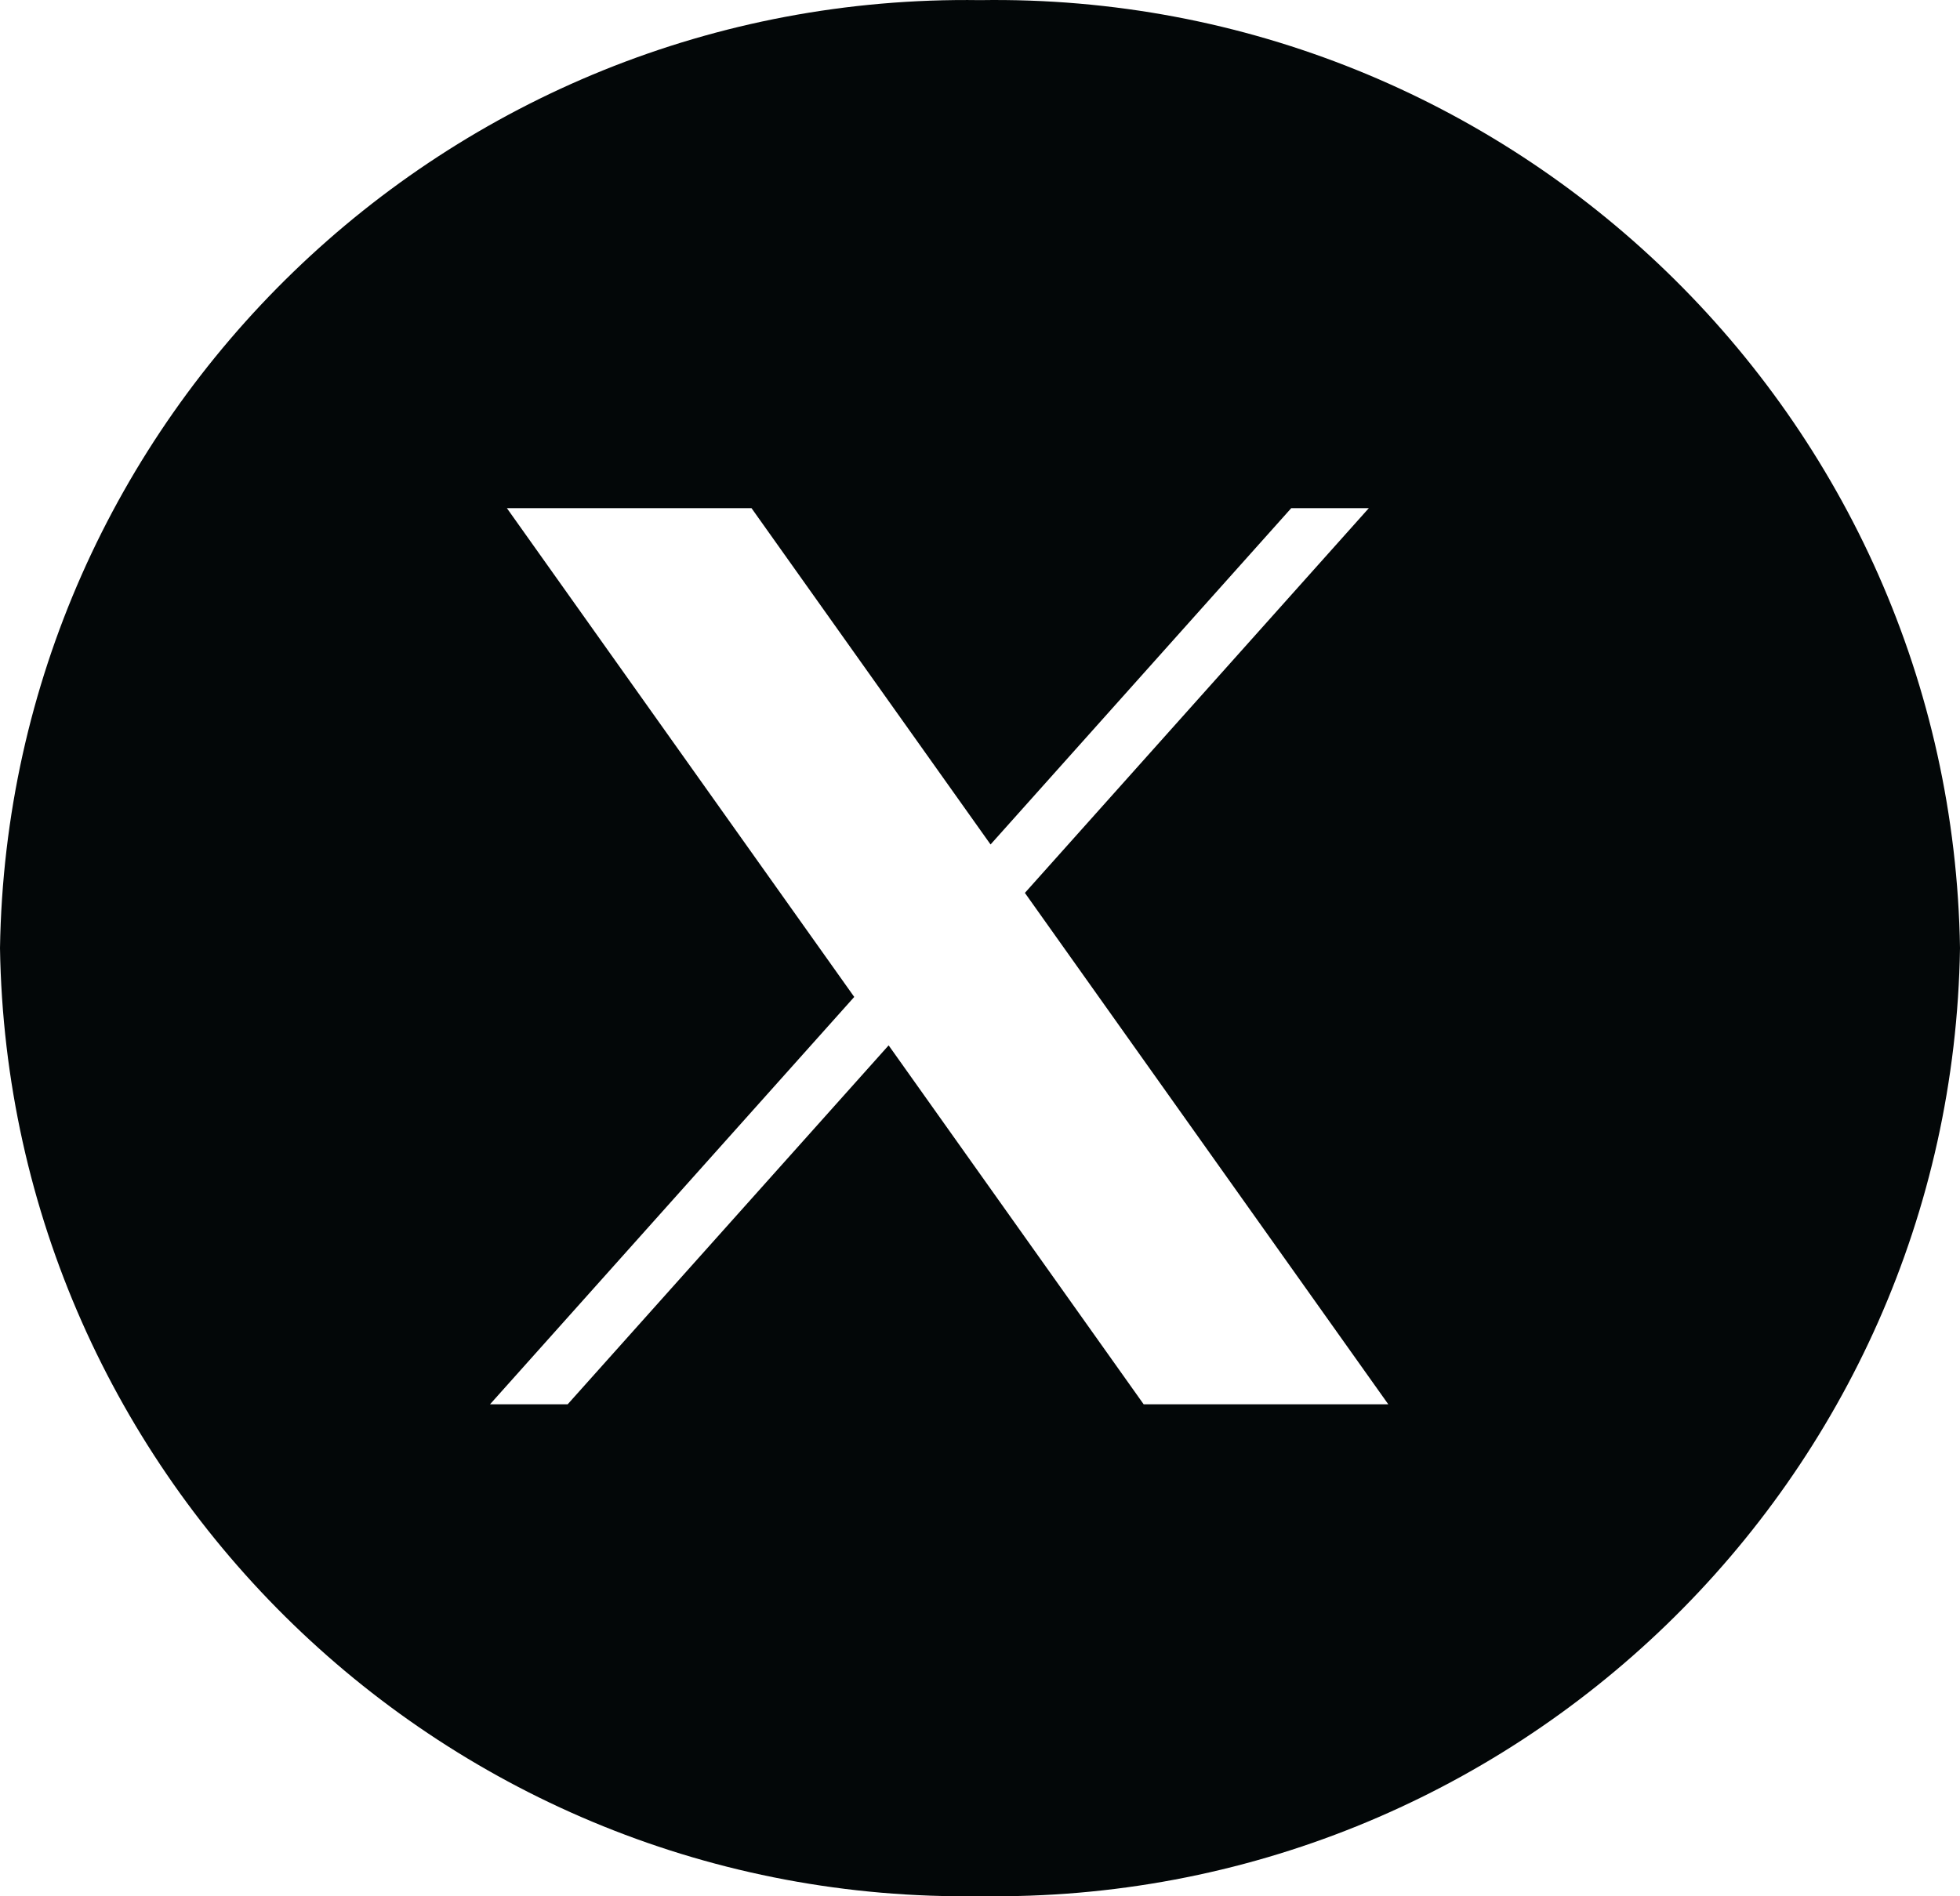 <?xml version="1.0" encoding="UTF-8"?>
<svg xmlns="http://www.w3.org/2000/svg" width="31" height="30" viewBox="0 0 31 30" fill="none">
  <path fill-rule="evenodd" clip-rule="evenodd" d="M31 15C30.869 6.592 23.926 -0.129 15.5 0.002C7.074 -0.12 0.132 6.592 0 15C0.132 23.408 7.074 30.129 15.5 29.998C23.926 30.129 30.869 23.408 31 15ZM13.511 15.772L8.017 8.039H11.886L15.667 13.36L20.423 8.039H21.65L16.21 14.126L21.958 22.217H18.089L14.055 16.538L8.978 22.217H7.75L13.511 15.772Z" fill="#030708"></path>
</svg>
